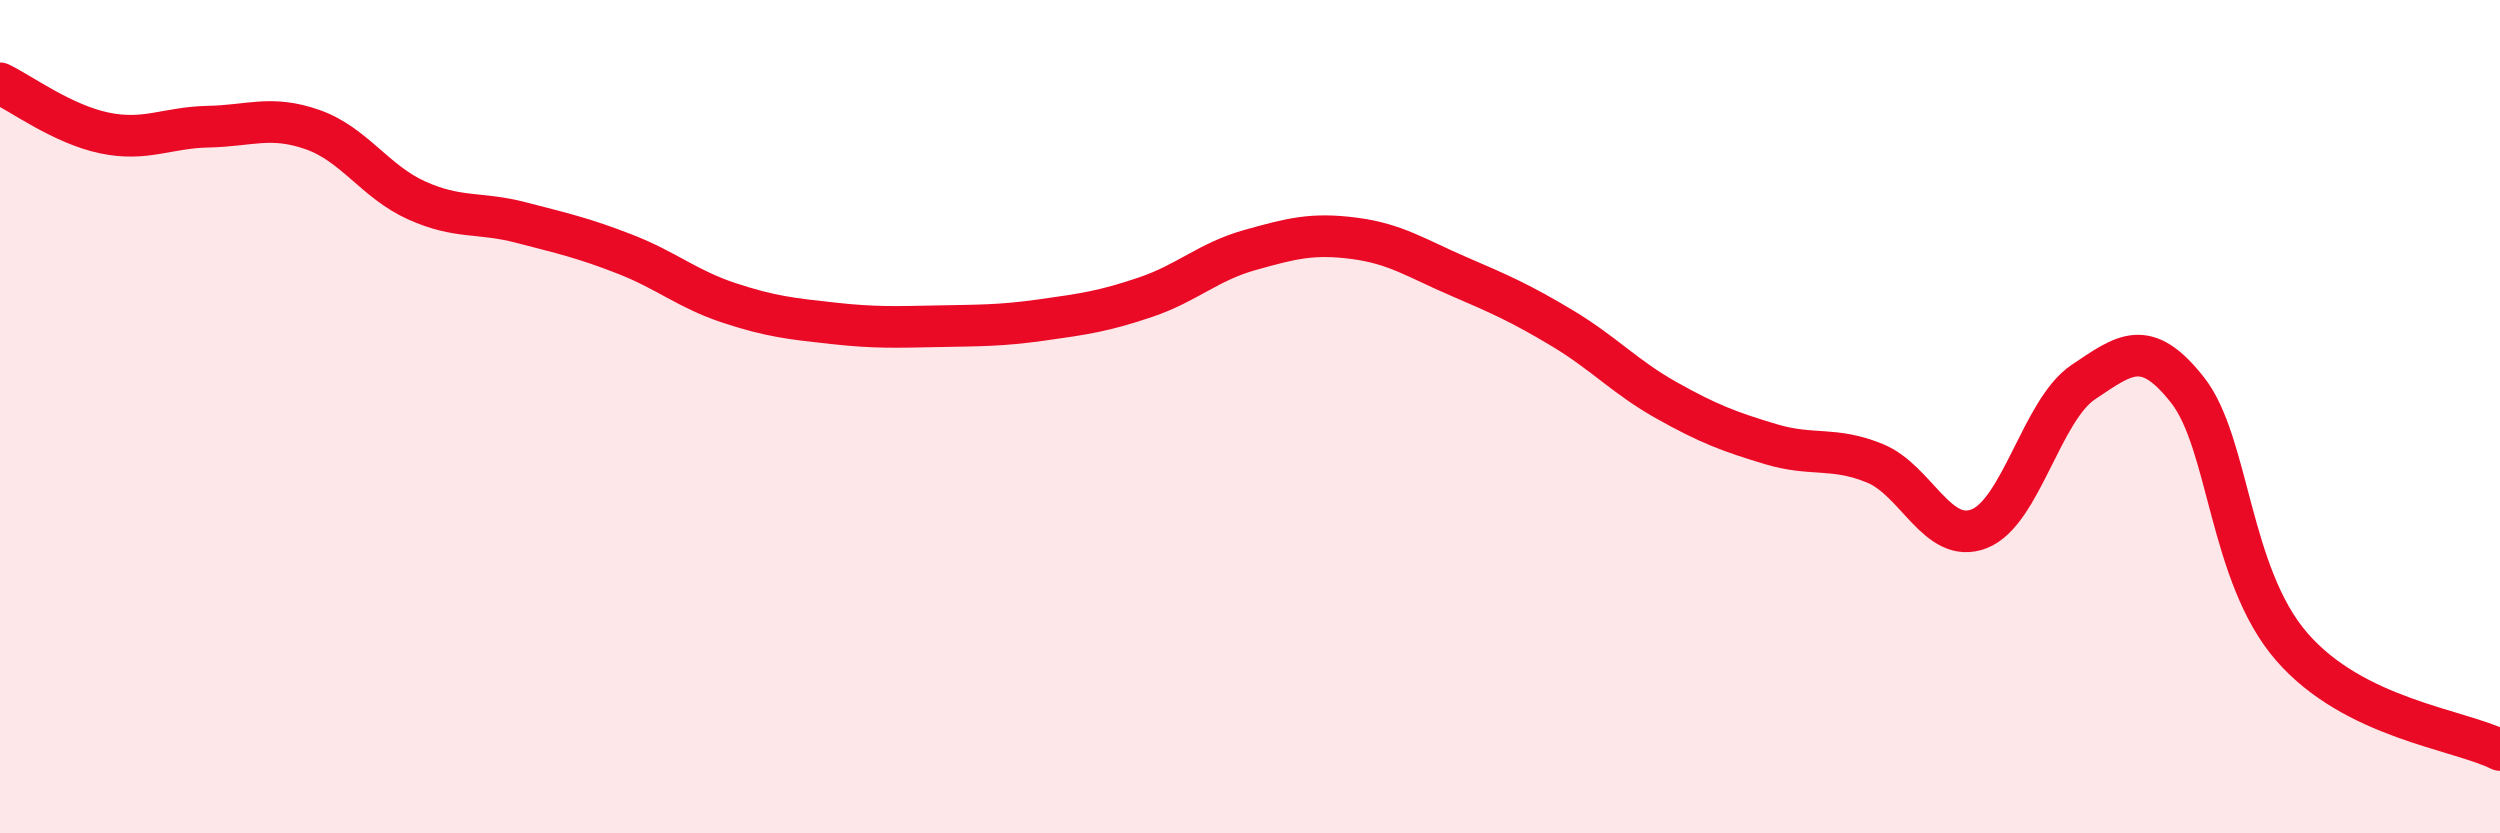 
    <svg width="60" height="20" viewBox="0 0 60 20" xmlns="http://www.w3.org/2000/svg">
      <path
        d="M 0,2 C 0.5,2.24 1.5,2.98 2.5,3.19 C 3.5,3.4 4,3.06 5,3.04 C 6,3.02 6.5,2.76 7.5,3.11 C 8.5,3.46 9,4.36 10,4.81 C 11,5.26 11.5,5.08 12.5,5.34 C 13.5,5.6 14,5.71 15,6.1 C 16,6.49 16.5,6.94 17.5,7.27 C 18.5,7.6 19,7.65 20,7.76 C 21,7.87 21.5,7.85 22.5,7.83 C 23.5,7.81 24,7.82 25,7.68 C 26,7.54 26.5,7.47 27.5,7.13 C 28.5,6.79 29,6.28 30,6 C 31,5.72 31.5,5.59 32.5,5.72 C 33.5,5.85 34,6.2 35,6.63 C 36,7.06 36.5,7.28 37.5,7.88 C 38.5,8.48 39,9.05 40,9.61 C 41,10.17 41.5,10.36 42.5,10.66 C 43.5,10.96 44,10.71 45,11.12 C 46,11.53 46.5,13.08 47.5,12.69 C 48.5,12.3 49,9.84 50,9.17 C 51,8.5 51.5,8.09 52.5,9.36 C 53.5,10.63 53.5,13.79 55,15.52 C 56.5,17.25 59,17.5 60,18L60 20L0 20Z"
        fill="#EB0A25"
        opacity="0.1"
        stroke-linecap="round"
        stroke-linejoin="round"
      />
      <path
        d="M 0,2 C 0.5,2.24 1.5,2.98 2.5,3.19 C 3.5,3.4 4,3.06 5,3.04 C 6,3.02 6.5,2.76 7.5,3.11 C 8.5,3.46 9,4.36 10,4.81 C 11,5.26 11.5,5.08 12.5,5.34 C 13.5,5.6 14,5.71 15,6.1 C 16,6.49 16.5,6.94 17.5,7.27 C 18.5,7.6 19,7.65 20,7.76 C 21,7.87 21.5,7.85 22.5,7.83 C 23.5,7.81 24,7.82 25,7.68 C 26,7.54 26.5,7.47 27.5,7.13 C 28.5,6.79 29,6.28 30,6 C 31,5.72 31.5,5.59 32.5,5.72 C 33.5,5.85 34,6.2 35,6.63 C 36,7.06 36.5,7.28 37.5,7.88 C 38.5,8.48 39,9.05 40,9.61 C 41,10.17 41.5,10.36 42.5,10.66 C 43.5,10.96 44,10.71 45,11.12 C 46,11.53 46.5,13.08 47.5,12.69 C 48.5,12.3 49,9.84 50,9.17 C 51,8.5 51.5,8.09 52.5,9.36 C 53.5,10.63 53.5,13.79 55,15.52 C 56.5,17.25 59,17.5 60,18"
        stroke="#EB0A25"
        stroke-width="1"
        fill="none"
        stroke-linecap="round"
        stroke-linejoin="round"
      />
    </svg>
  